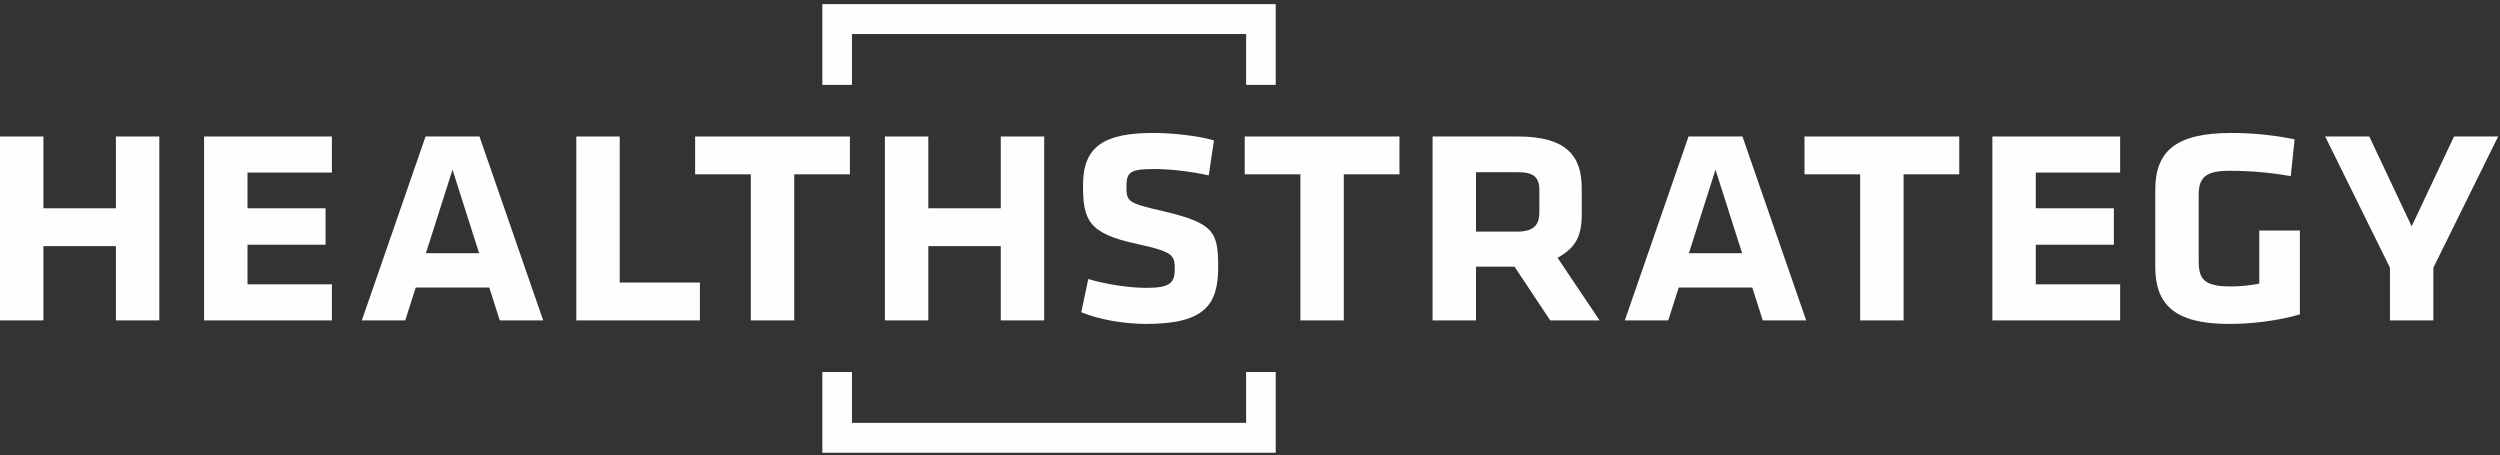 ﻿<svg width="269px" height="49px" viewBox="0 0 269 49" version="1.1" xmlns="http://www.w3.org/2000/svg" xmlns:xlink="http://www.w3.org/1999/xlink">
    <rect x="0" y="0" width="269" height="49" fill="#333333" stroke="none"/>
    <g id="Symbols-&amp;-Type-Styles" stroke="none" stroke-width="1" fill="none" fill-rule="evenodd">
        <g id="nav-/-menu" transform="translate(-136, -26)" fill="#FEFEFE">
            <g id="Page-1-Copy-2" transform="translate(136, 26)">
                <polygon id="Fill-1" points="88.484 0.445 88.484 9.133 91.668 9.133 91.668 3.661 134.084 3.661 134.084 9.133 137.267 9.133 137.267 0.445"></polygon>
                <polygon id="Fill-2" points="134.084 40.028 134.084 45.5 91.668 45.5 91.668 40.028 88.484 40.028 88.484 48.716 137.267 48.716 137.267 40.028"></polygon>
                <polygon id="Fill-3" points="12.47 14.686 12.47 22.411 4.671 22.411 4.671 14.686 4.40983607e-05 14.686 4.40983607e-05 34.474 4.671 34.474 4.671 26.483 12.47 26.483 12.47 34.474 17.141 34.474 17.141 14.686"></polygon>
                <polygon id="Fill-4" points="21.959 14.686 35.71 14.686 35.71 18.568 26.631 18.568 26.631 22.411 35.031 22.411 35.031 26.331 26.631 26.331 26.631 30.593 35.71 30.593 35.71 34.474 21.959 34.474"></polygon>
                <path d="M48.691,18.264 L45.828,27.244 L51.554,27.244 L48.691,18.264 Z M58.447,34.474 L53.776,34.474 L52.646,30.935 L44.735,30.935 L43.605,34.474 L38.934,34.474 L45.79,14.687 L51.591,14.687 L58.447,34.474 Z" id="Fill-5"></path>
                <polygon id="Fill-6" points="66.683 30.403 75.31 30.403 75.31 34.474 62.011 34.474 62.011 14.687 66.683 14.687"></polygon>
                <polygon id="Fill-7" points="80.787 18.758 74.797 18.758 74.797 14.687 91.448 14.687 91.448 18.758 85.458 18.758 85.458 34.474 80.787 34.474"></polygon>
                <polygon id="Fill-8" points="107.684 34.474 107.684 26.483 99.886 26.483 99.886 34.474 95.215 34.474 95.215 14.686 99.886 14.686 99.886 22.411 107.684 22.411 107.684 14.686 112.356 14.686 112.356 34.474"></polygon>
                <g id="Group-25" transform="translate(115.979, 13.97)">
                    <path d="M7.336,20.885 C5.151,20.885 2.401,20.467 0.367,19.629 L1.12,16.052 C2.891,16.585 5.377,17.003 7.374,17.003 C9.86,17.003 10.425,16.509 10.425,14.986 C10.425,13.502 10.274,13.122 6.394,12.284 C1.045,11.143 0.555,9.659 0.555,5.929 C0.555,1.705 2.928,0.336 8.127,0.336 C10.048,0.336 12.761,0.602 14.644,1.134 L14.08,4.902 C12.007,4.446 9.86,4.217 8.203,4.217 C5.678,4.217 5.226,4.522 5.226,6.082 C5.226,7.756 5.377,7.87 9.144,8.746 C14.682,10.039 15.097,10.99 15.097,14.797 C15.097,18.868 13.589,20.885 7.336,20.885" id="Fill-9"></path>
                    <polygon id="Fill-11" points="23.942 4.788 17.952 4.788 17.952 0.716 34.603 0.716 34.603 4.788 28.613 4.788 28.613 20.504 23.942 20.504"></polygon>
                    <path d="M49.657,8.86 L49.657,6.5 C49.657,5.092 49.016,4.56 47.396,4.56 L42.838,4.56 L42.838,10.953 L47.246,10.953 C49.016,10.953 49.657,10.268 49.657,8.86 L49.657,8.86 Z M46.982,14.72 L42.838,14.72 L42.838,20.504 L38.166,20.504 L38.166,0.717 L47.359,0.717 C52.519,0.717 54.215,2.771 54.215,6.272 L54.215,9.126 C54.215,11.371 53.613,12.665 51.615,13.769 L56.136,20.504 L50.824,20.504 L46.982,14.72 Z" id="Fill-13"></path>
                    <path d="M68.609,4.293 L65.746,13.274 L71.472,13.274 L68.609,4.293 Z M78.366,20.504 L73.695,20.504 L72.565,16.965 L64.653,16.965 L63.523,20.504 L58.852,20.504 L65.708,0.716 L71.51,0.716 L78.366,20.504 Z" id="Fill-15"></path>
                    <polygon id="Fill-17" points="84.175 4.788 78.185 4.788 78.185 0.716 94.836 0.716 94.836 4.788 88.846 4.788 88.846 20.504 84.175 20.504"></polygon>
                    <polygon id="Fill-19" points="98.4 0.716 112.15 0.716 112.15 4.597 103.071 4.597 103.071 8.441 111.472 8.441 111.472 12.361 103.071 12.361 103.071 16.623 112.15 16.623 112.15 20.504 98.4 20.504"></polygon>
                    <path d="M120.6,14.111 C120.6,15.937 121.052,16.851 123.99,16.851 C125.12,16.851 126.176,16.737 127.117,16.546 L127.117,10.838 L131.487,10.838 L131.487,19.856 C129.152,20.542 126.363,20.885 123.839,20.885 C117.926,20.885 115.928,18.716 115.928,14.758 L115.928,6.462 C115.928,2.314 118.113,0.336 124.103,0.336 C126.213,0.336 128.473,0.526 130.922,1.02 L130.507,4.978 C128.285,4.597 126.213,4.408 123.916,4.408 C121.504,4.408 120.6,5.017 120.6,6.957 L120.6,14.111 Z" id="Fill-21"></path>
                    <polygon id="Fill-23" points="141.18 14.834 134.21 0.716 138.957 0.716 143.515 10.382 148.073 0.716 152.82 0.716 145.851 14.834 145.851 20.504 141.18 20.504"></polygon>
                </g>
            </g>
        </g>
    </g>
</svg>